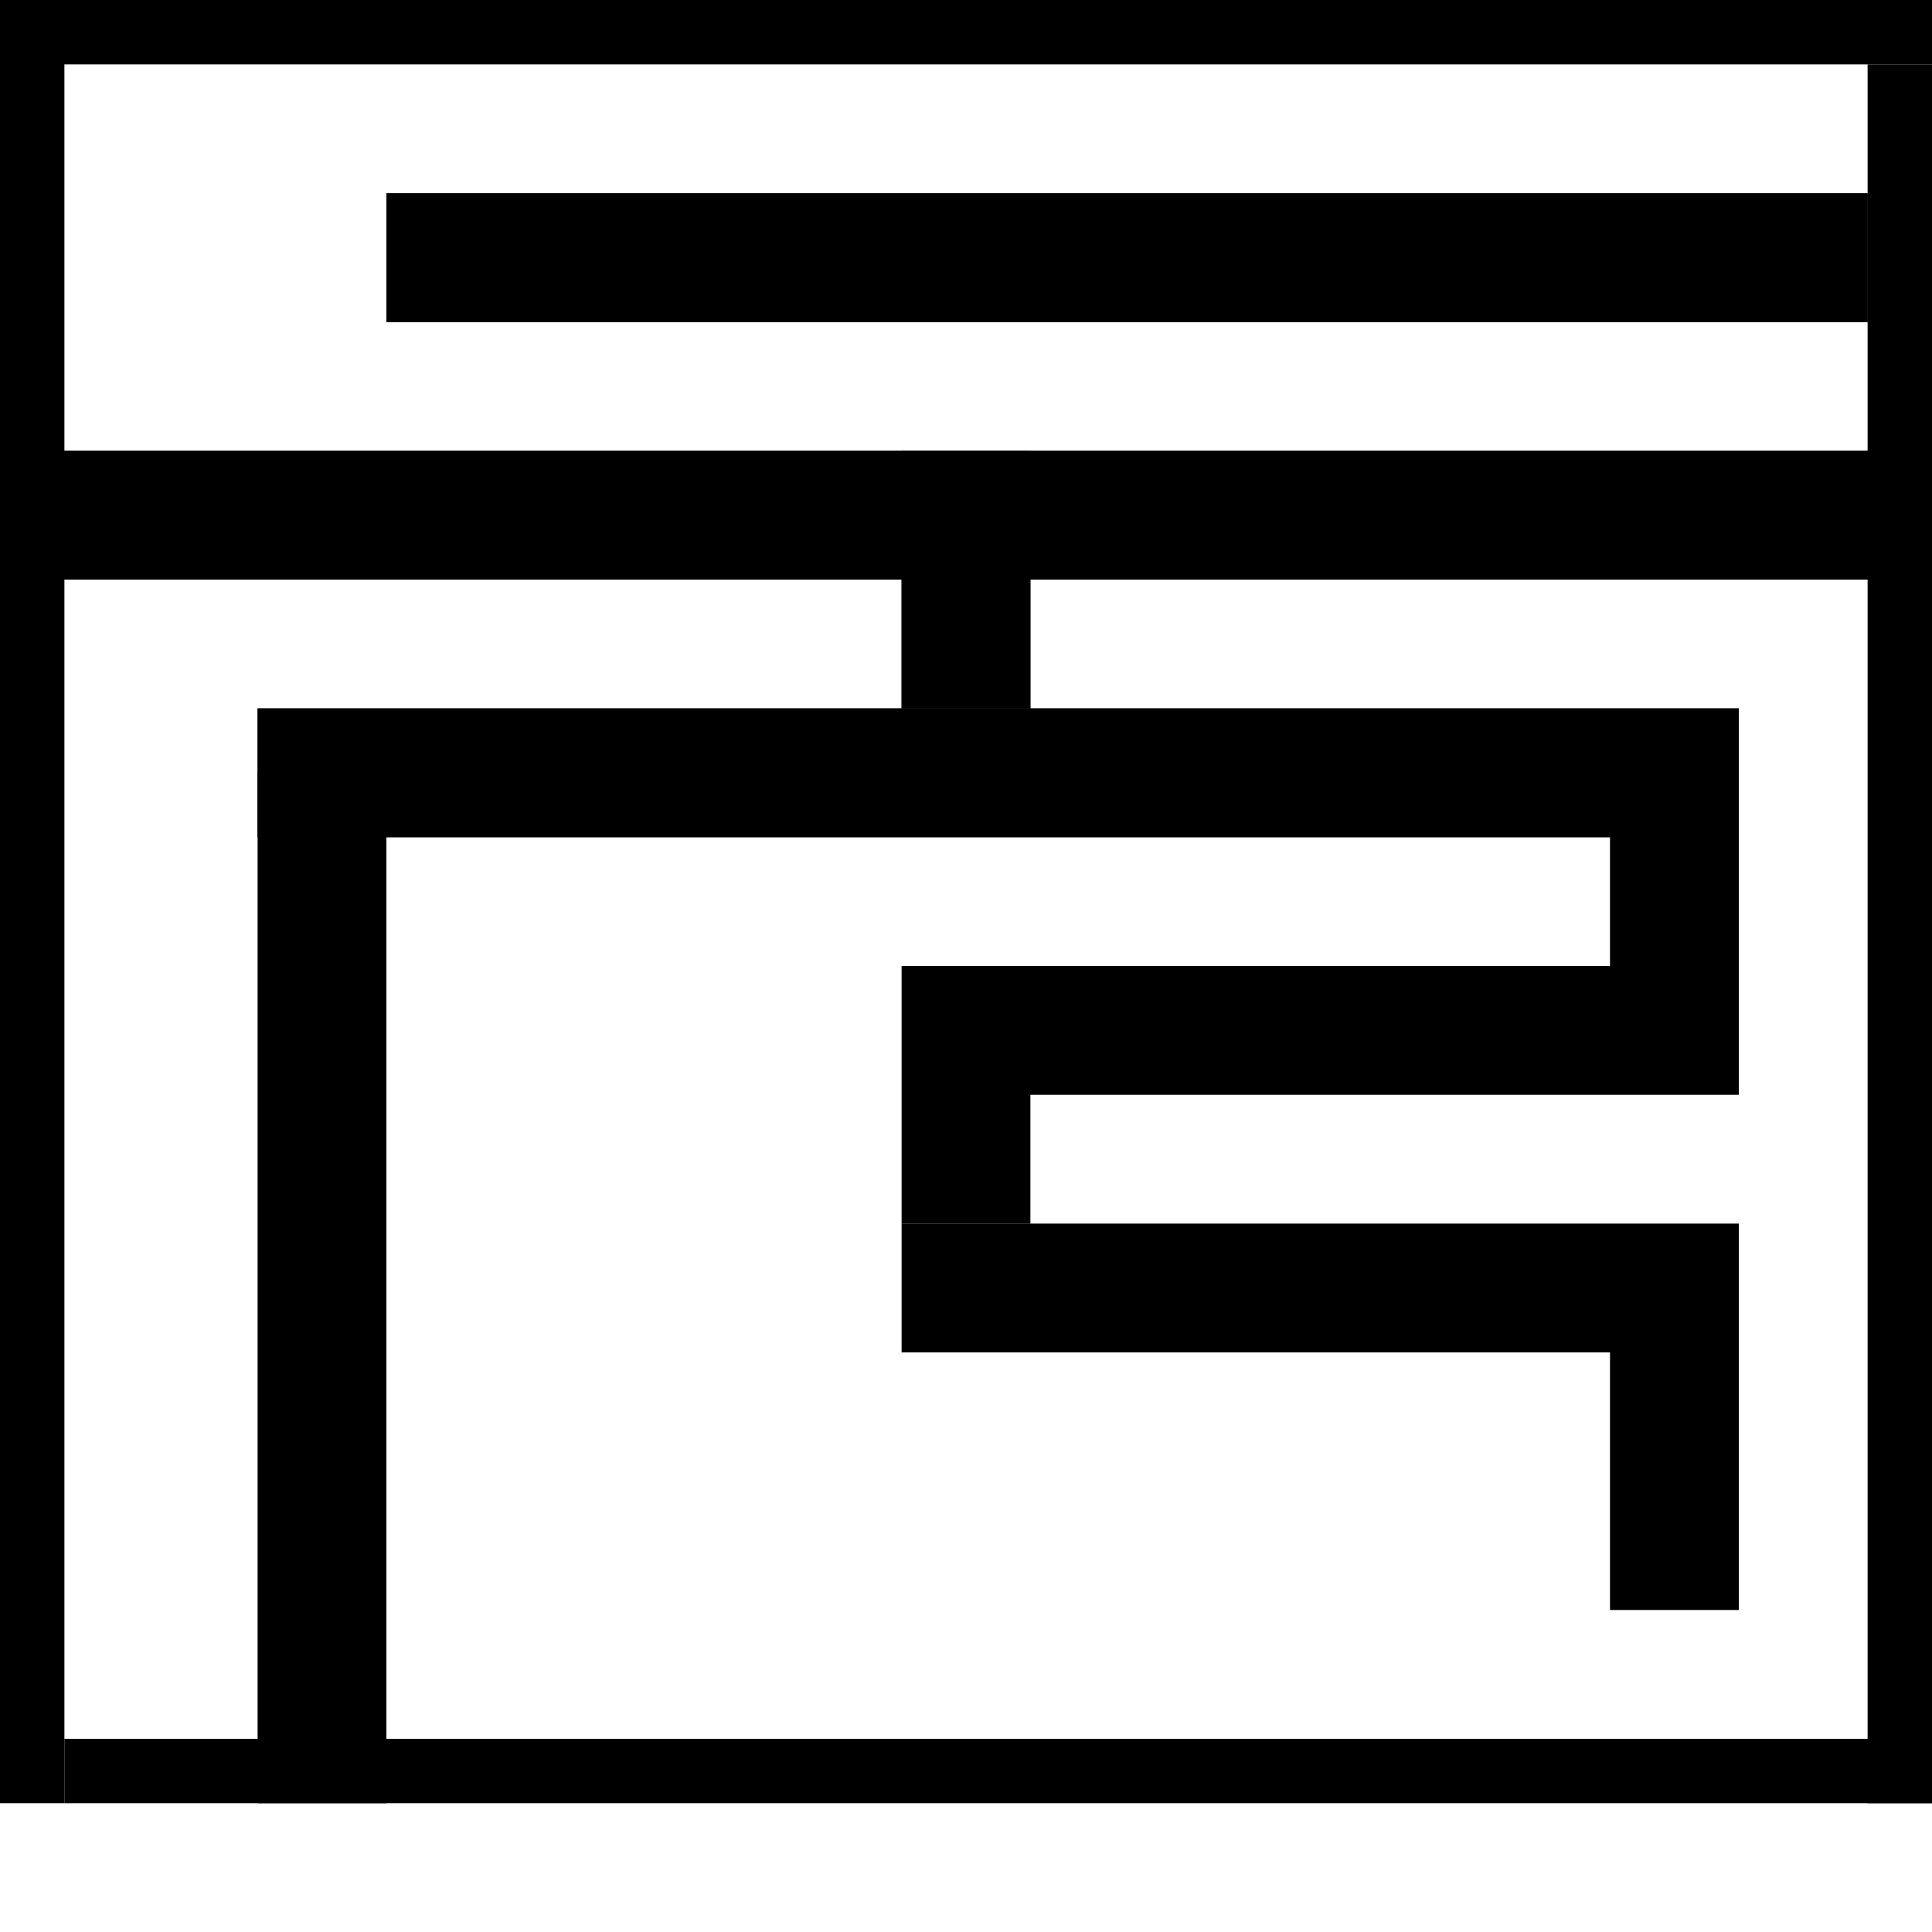 <?xml version="1.0" encoding="UTF-8" standalone="no"?>
<svg width="40px" height="40px" viewBox="0 0 30 30" version="1.1" xmlns="http://www.w3.org/2000/svg" xmlns:xlink="http://www.w3.org/1999/xlink">
    <!-- Generator: Sketch 40.1 (33804) - http://www.bohemiancoding.com/sketch -->
    <title>Artboard</title>
    <desc>Created with Sketch.</desc>
    <defs></defs>
    <g id="Page-1" stroke="none" stroke-width="1" fill="none" fill-rule="evenodd" stroke-linecap="square">
        <g id="Artboard" stroke="#000000">
            <path d="M1.5,8 L30.5,8" id="Line" stroke-width="2"></path>
            <path d="M0.5,8 L29.5,8" id="Line" stroke-width="2"></path>
            <path d="M7,4 L28,4" id="Line" stroke-width="2"></path>
            <path d="M7,4 L28,4" id="Line" stroke-width="2"></path>
            <path d="M5,12 L26,12" id="Line" stroke-width="2"></path>
            <path d="M5,12 L26,12" id="Line" stroke-width="2"></path>
            <path d="M0.5,0.5 L29.5,0.5" id="Line"></path>
            <path d="M1.5,27.5 L30.5,27.5" id="Line"></path>
            <path d="M15,8 L15,10" id="Line" stroke-width="2"></path>
            <path d="M15,8 L15,10" id="Line" stroke-width="2"></path>
            <path d="M15,16 L15,18" id="Line" stroke-width="2"></path>
            <path d="M26,22 L26,24" id="Line" stroke-width="2"></path>
            <path d="M26,13 L26,14" id="Line" stroke-width="2"></path>
            <path d="M5,13 L5,27" id="Line" stroke-width="2"></path>
            <path d="M16,16 L26,16" id="Line" stroke-width="2"></path>
            <path d="M15,20 L26,20" id="Line" stroke-width="2"></path>
            <path d="M0.5,-1.5 L0.5,27.5" id="Line"></path>
            <path d="M29.5,1.5 L29.5,27.5" id="Line"></path>
        </g>
    </g>
</svg>